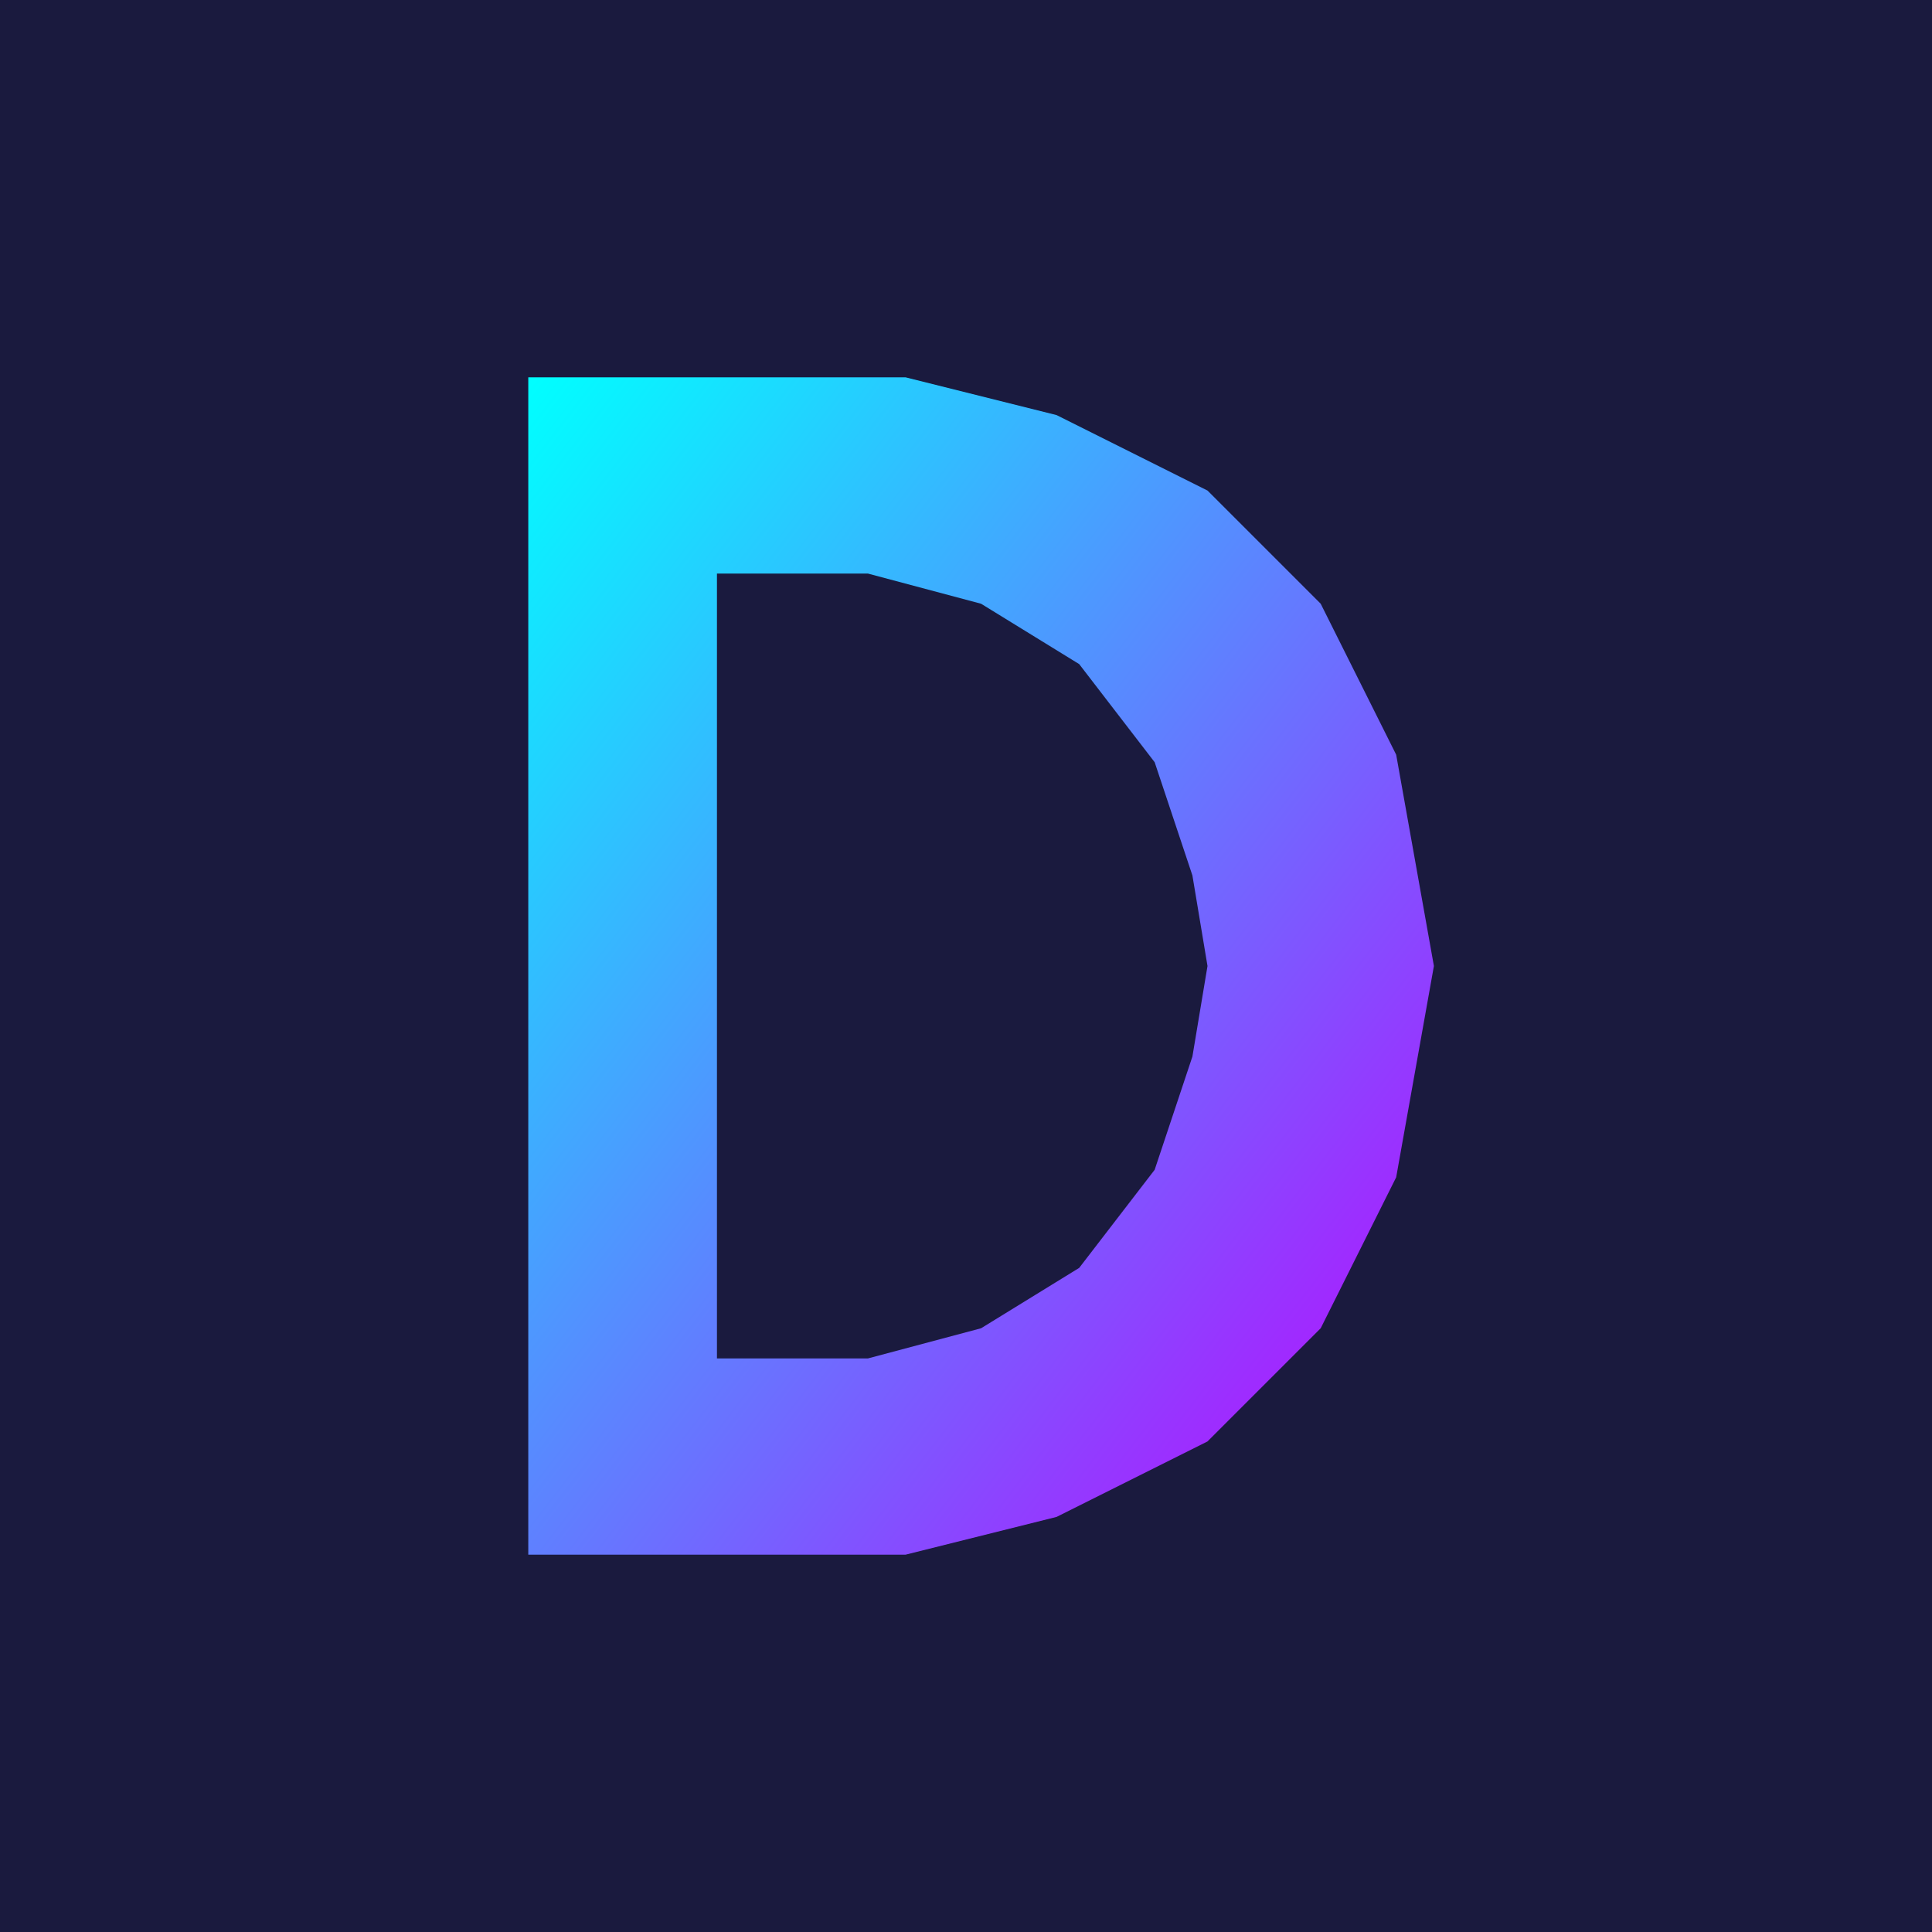 <svg xmlns="http://www.w3.org/2000/svg" viewBox="0 0 256 256">
  <defs>
    <linearGradient id="grad" x1="0%" y1="0%" x2="100%" y2="100%">
      <stop offset="0%" style="stop-color:#00ffff;stop-opacity:1" />
      <stop offset="100%" style="stop-color:#bf00ff;stop-opacity:1" />
    </linearGradient>
    <filter id="glow">
      <feGaussianBlur stdDeviation="4" result="coloredBlur"/>
      <feMerge>
        <feMergeNode in="coloredBlur"/>
        <feMergeNode in="SourceGraphic"/>
      </feMerge>
    </filter>
  </defs>
  <rect width="256" height="256" fill="#1a1a3e"/>
  <path d="M 70 50 L 120 50 L 140 55 L 160 65 L 175 80 L 185 100 L 190 128 L 185 156 L 175 176 L 160 191 L 140 201 L 120 206 L 70 206 L 70 180 L 115 180 L 130 176 L 143 168 L 153 155 L 158 140 L 160 128 L 158 116 L 153 101 L 143 88 L 130 80 L 115 76 L 70 76 Z M 95 76 L 95 180 L 70 180 L 70 76 Z" fill="url(#grad)" filter="url(#glow)"/>
</svg>
